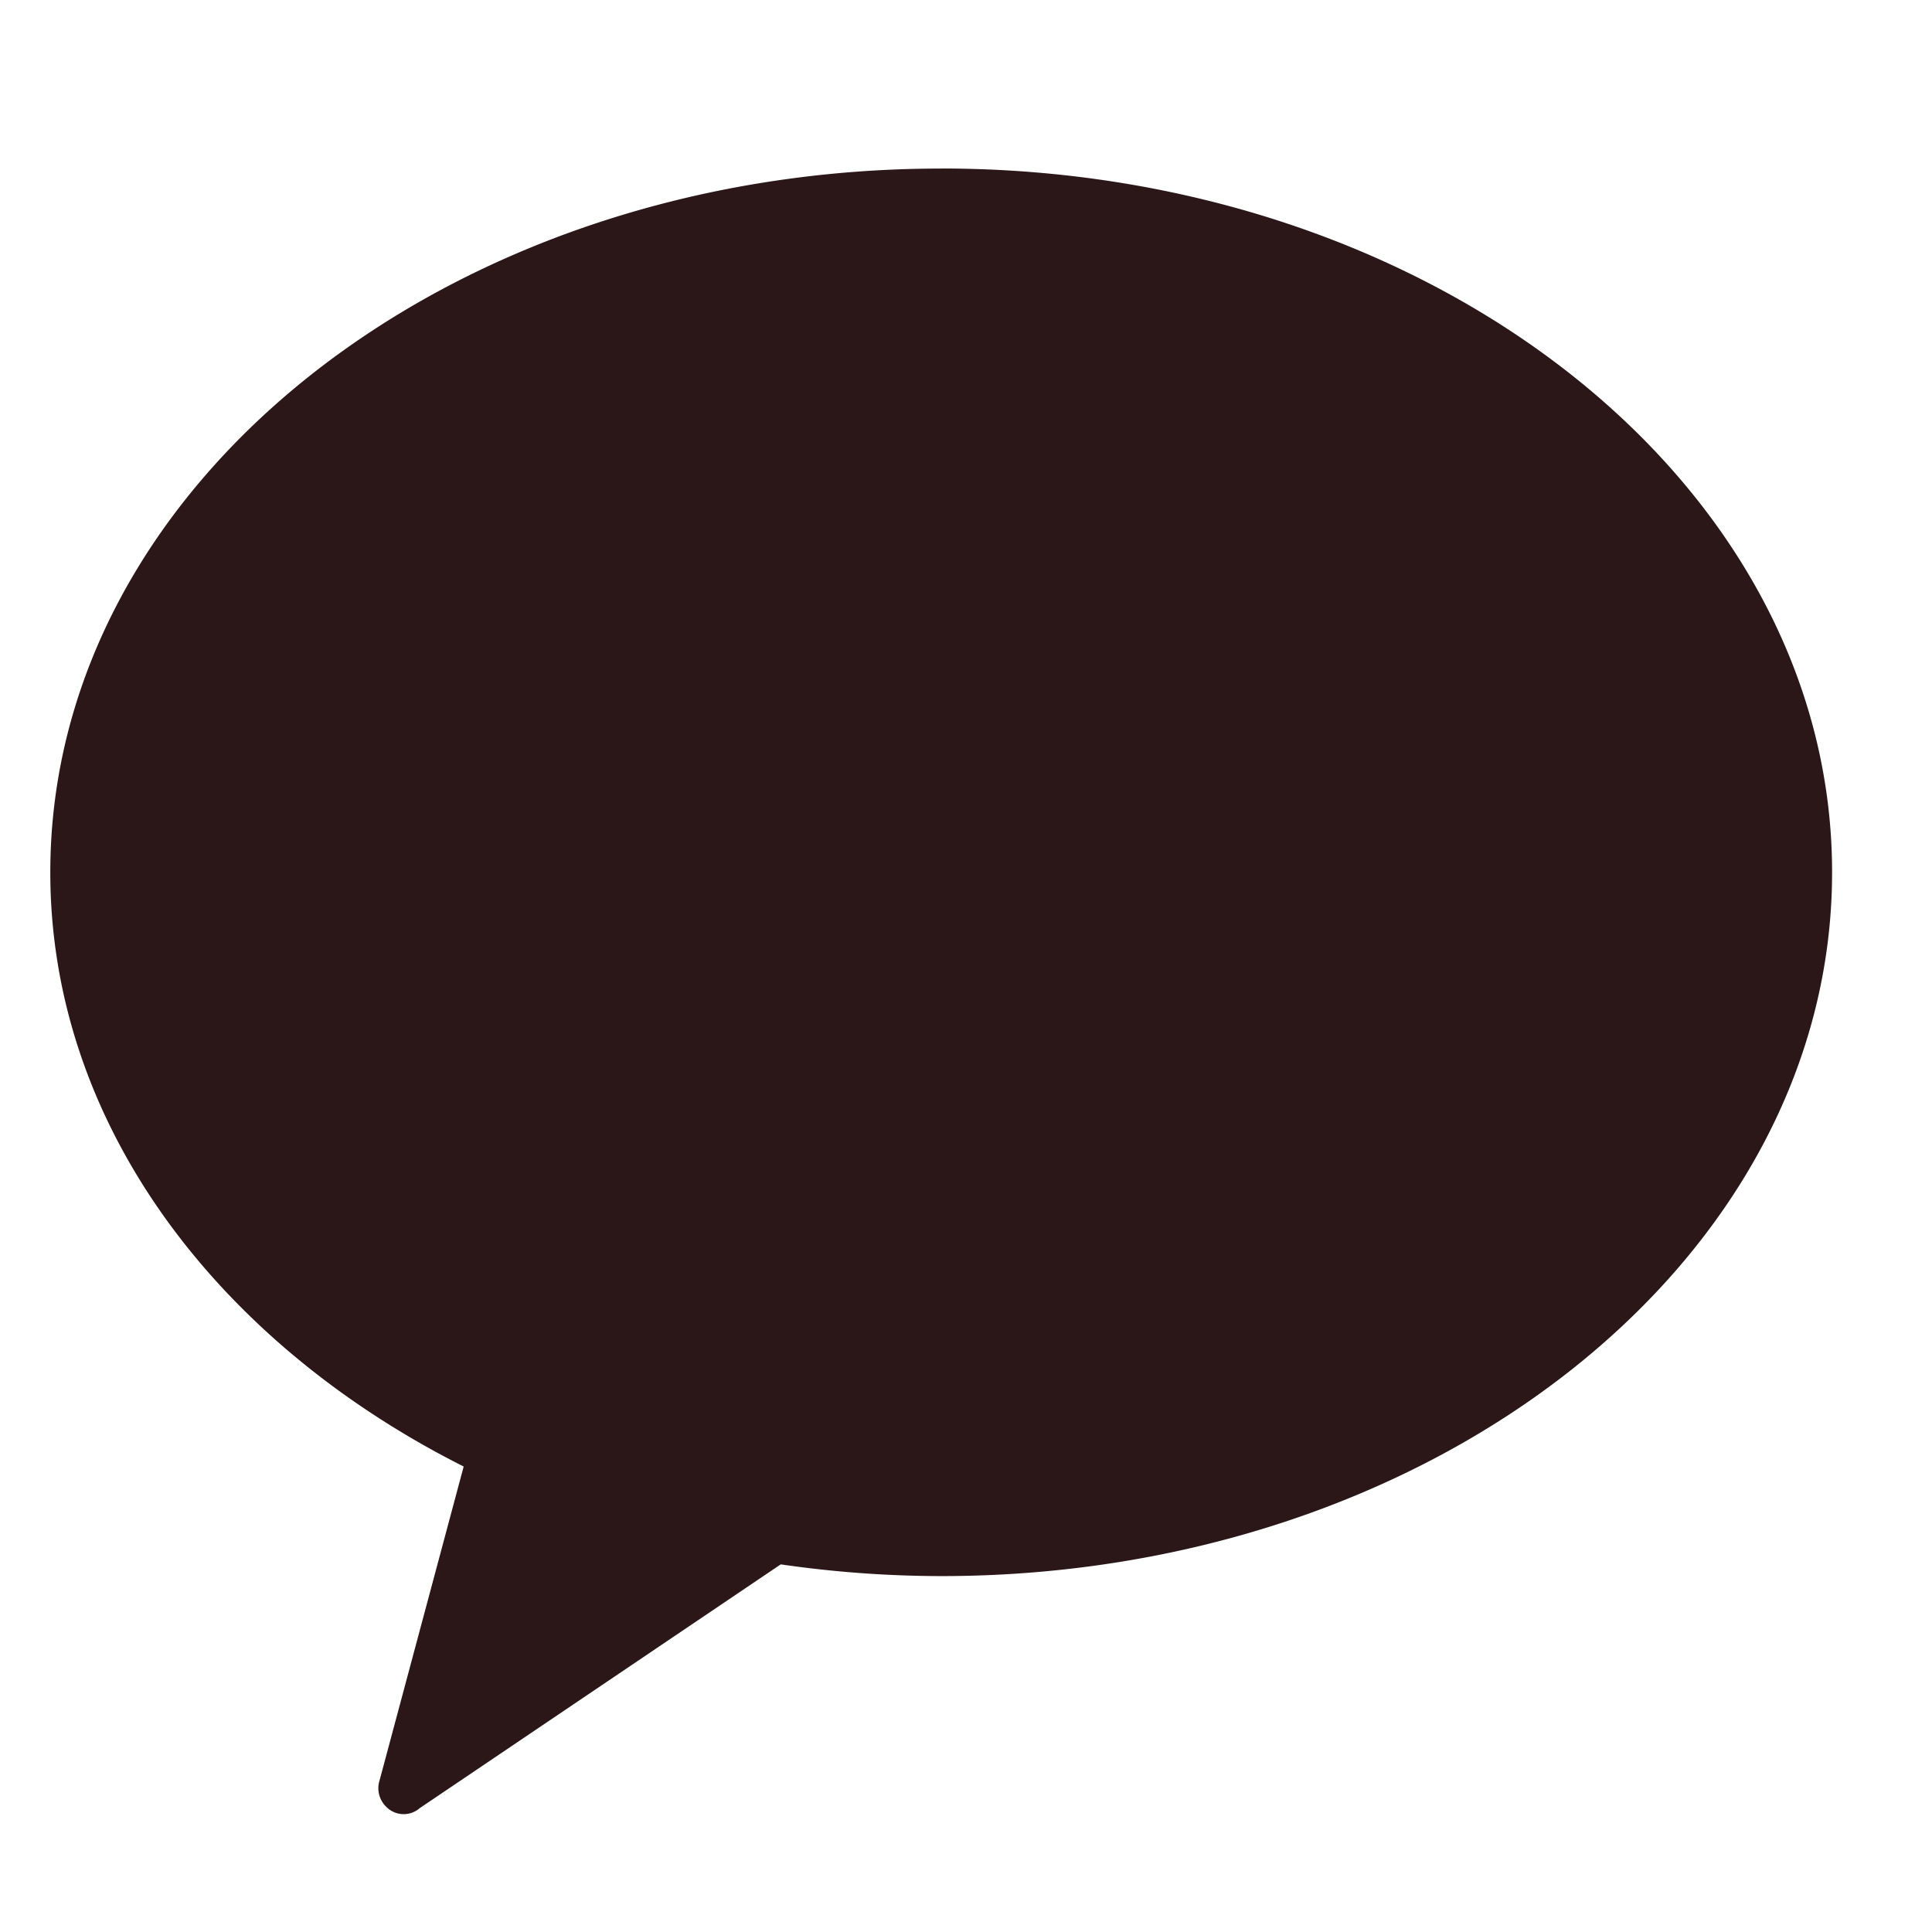 <svg xmlns="http://www.w3.org/2000/svg" width="28" height="28" viewBox="0 0 28 28">
  <g id="그룹_10559" data-name="그룹 10559" transform="translate(-865 -765.333)">
    <g id="그룹_10529" data-name="그룹 10529" transform="translate(865 765.333)">
      <rect id="사각형_5754" data-name="사각형 5754" width="28" height="28" fill="none"/>
      <path id="패스_3470" data-name="패스 3470" d="M79.918,323.1c-7.13,0-12.911,4.564-12.911,10.2,0,3.623,2.395,6.8,5.991,8.611l-1.217,4.542a.376.376,0,0,0,.092.387.354.354,0,0,0,.488.022l5.232-3.533a16.32,16.32,0,0,0,2.325.17c7.129,0,12.912-4.565,12.912-10.2s-5.782-10.2-12.912-10.2" transform="translate(-66.278 -320.657)" fill="#2b1718"/>
    </g>
  </g>
</svg>
